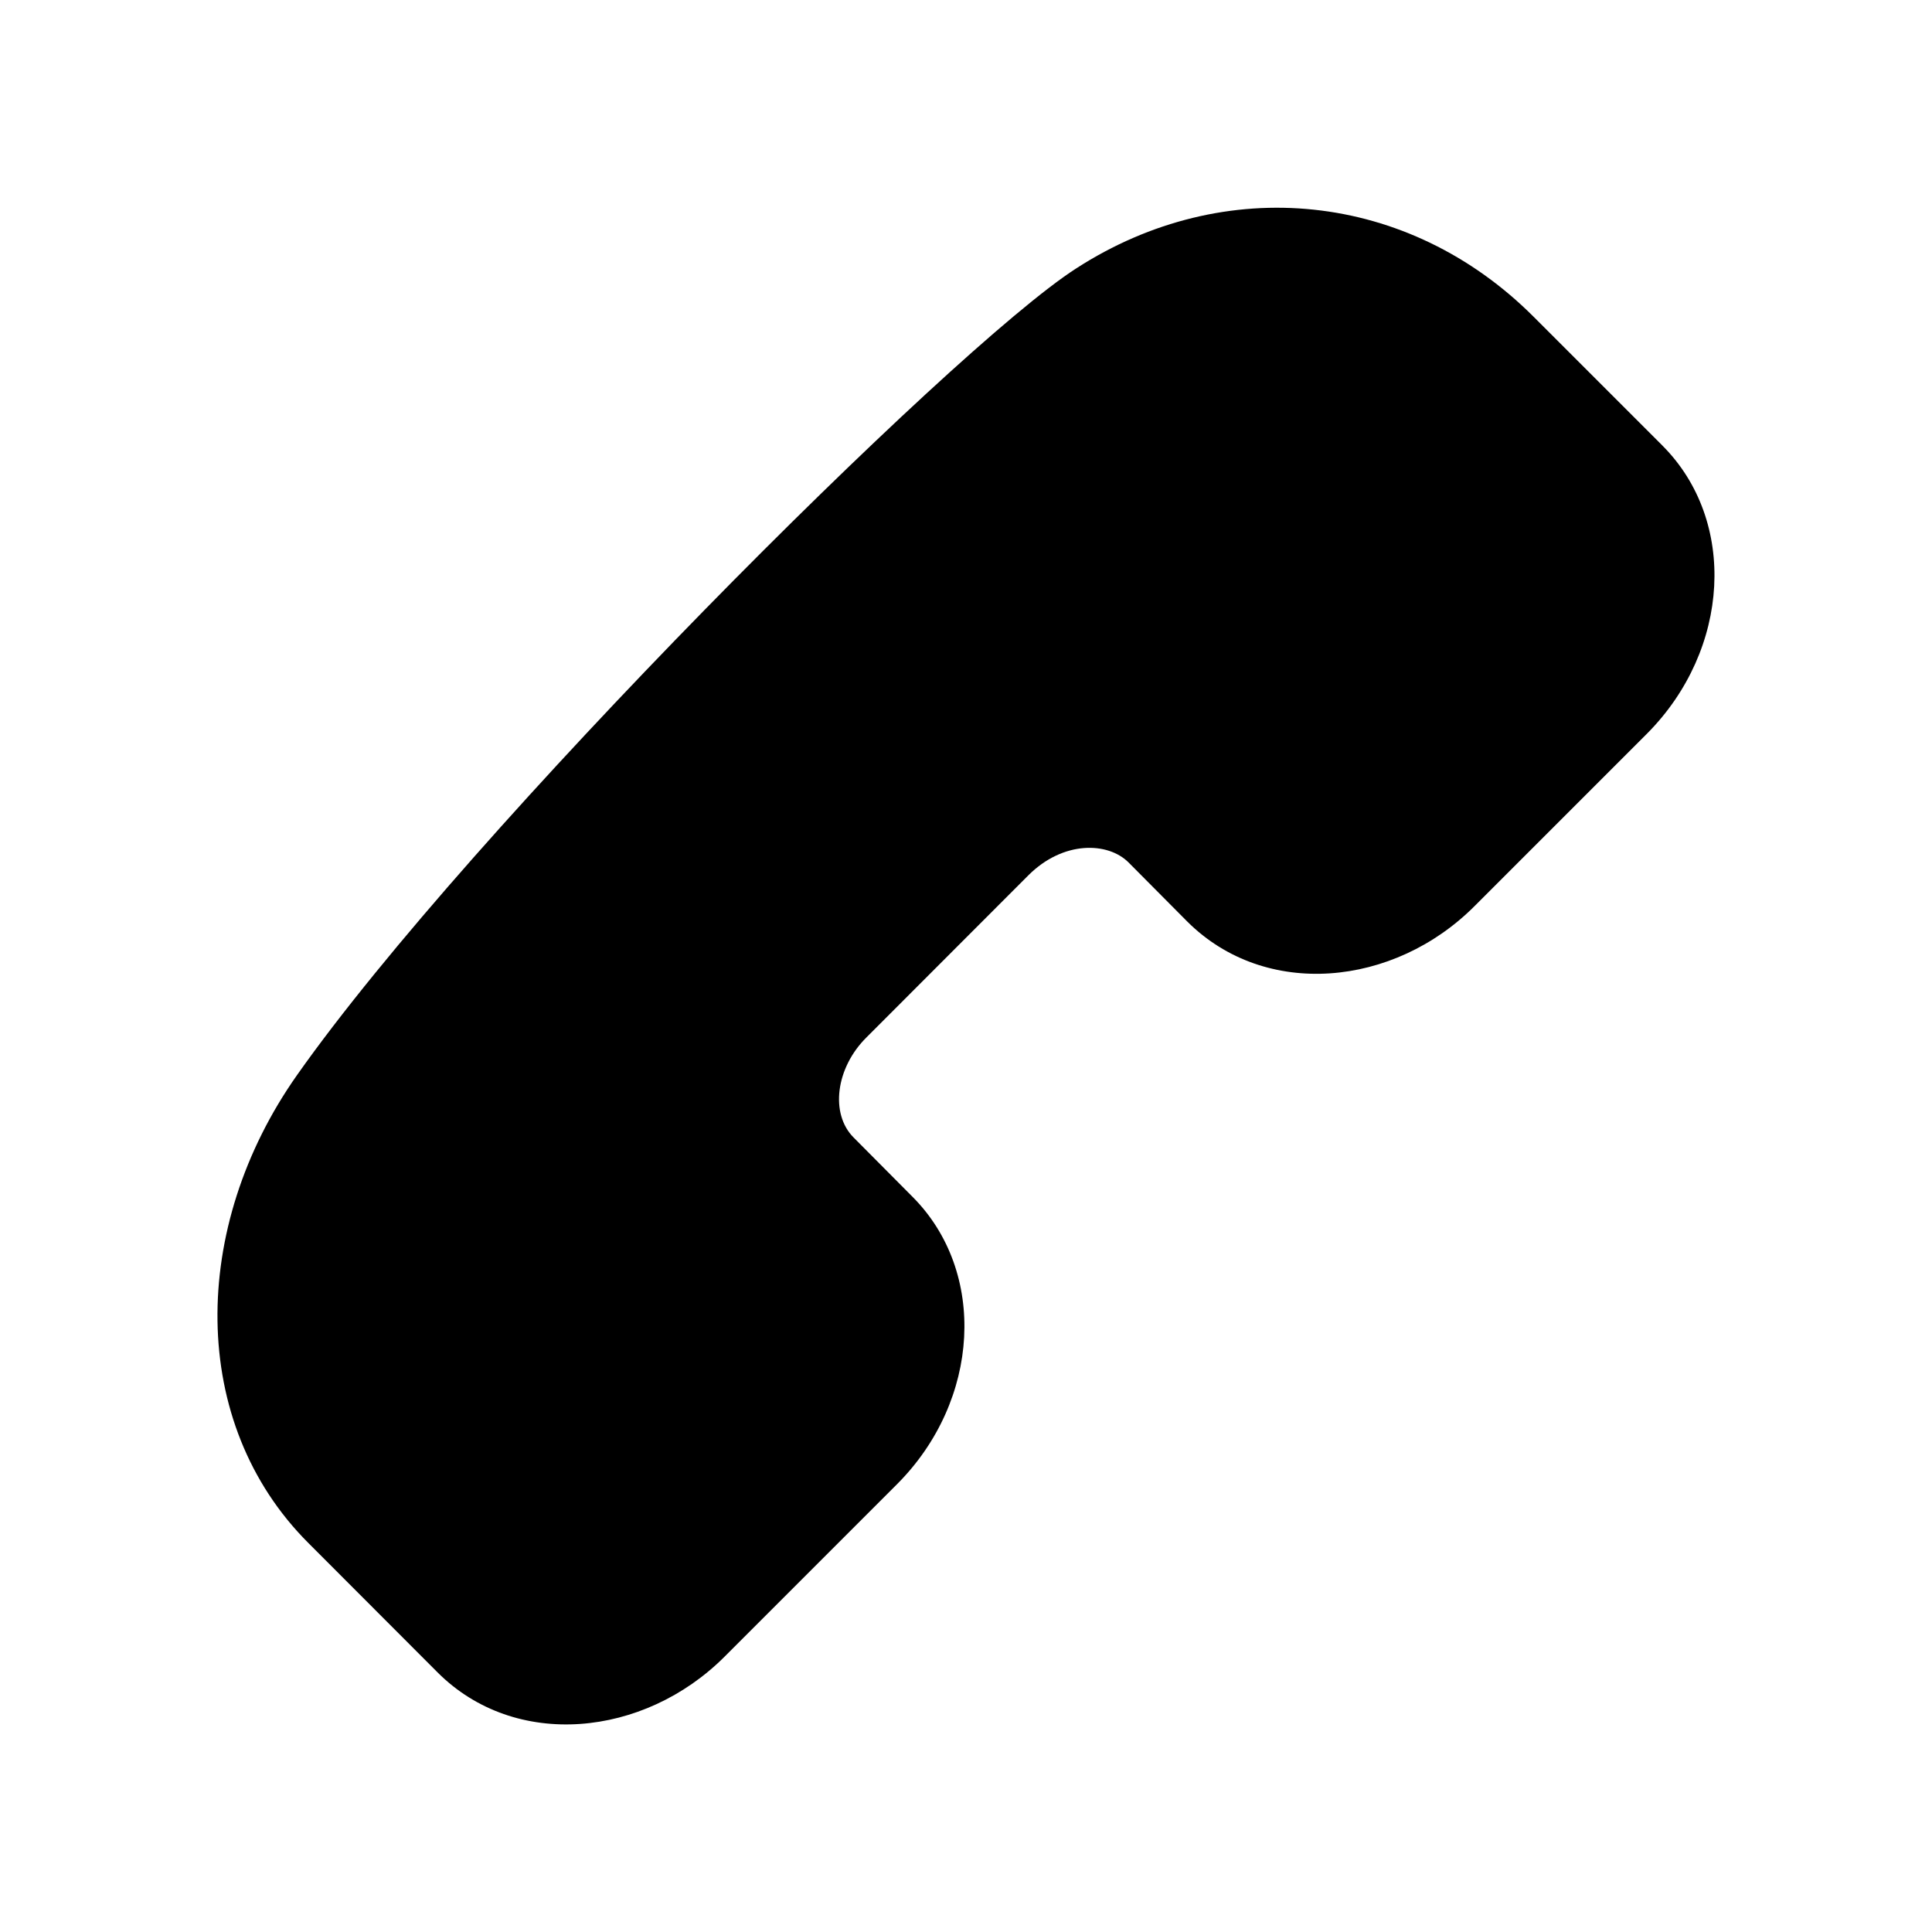<?xml version="1.0" encoding="UTF-8"?>
<!-- Uploaded to: SVG Repo, www.svgrepo.com, Generator: SVG Repo Mixer Tools -->
<svg fill="#000000" width="800px" height="800px" version="1.1" viewBox="144 144 512 512" xmlns="http://www.w3.org/2000/svg">
 <path d="m584.59 262.11-34.156-34.156c-33.102-33.152-81.82-38.289-121.27-12.797-33.051 21.258-160.82 148.93-206.46 213.77-28.363 40.254-28.816 92.195 3.023 123.99l34.207 34.258c20.605 20.656 54.715 17.23 76.074-4.133l45.746-45.746c22.066-22.117 23.93-56.277 4.031-76.176l-15.566-15.668c-6.297-6.297-4.734-18.488 3.426-26.551l42.875-42.926c9.27-9.27 21.109-8.867 26.551-3.426l15.566 15.668c20.707 20.656 54.816 17.332 76.176-4.133l45.746-45.746c22.02-22.215 23.883-56.32 4.031-76.223z"/>
</svg>